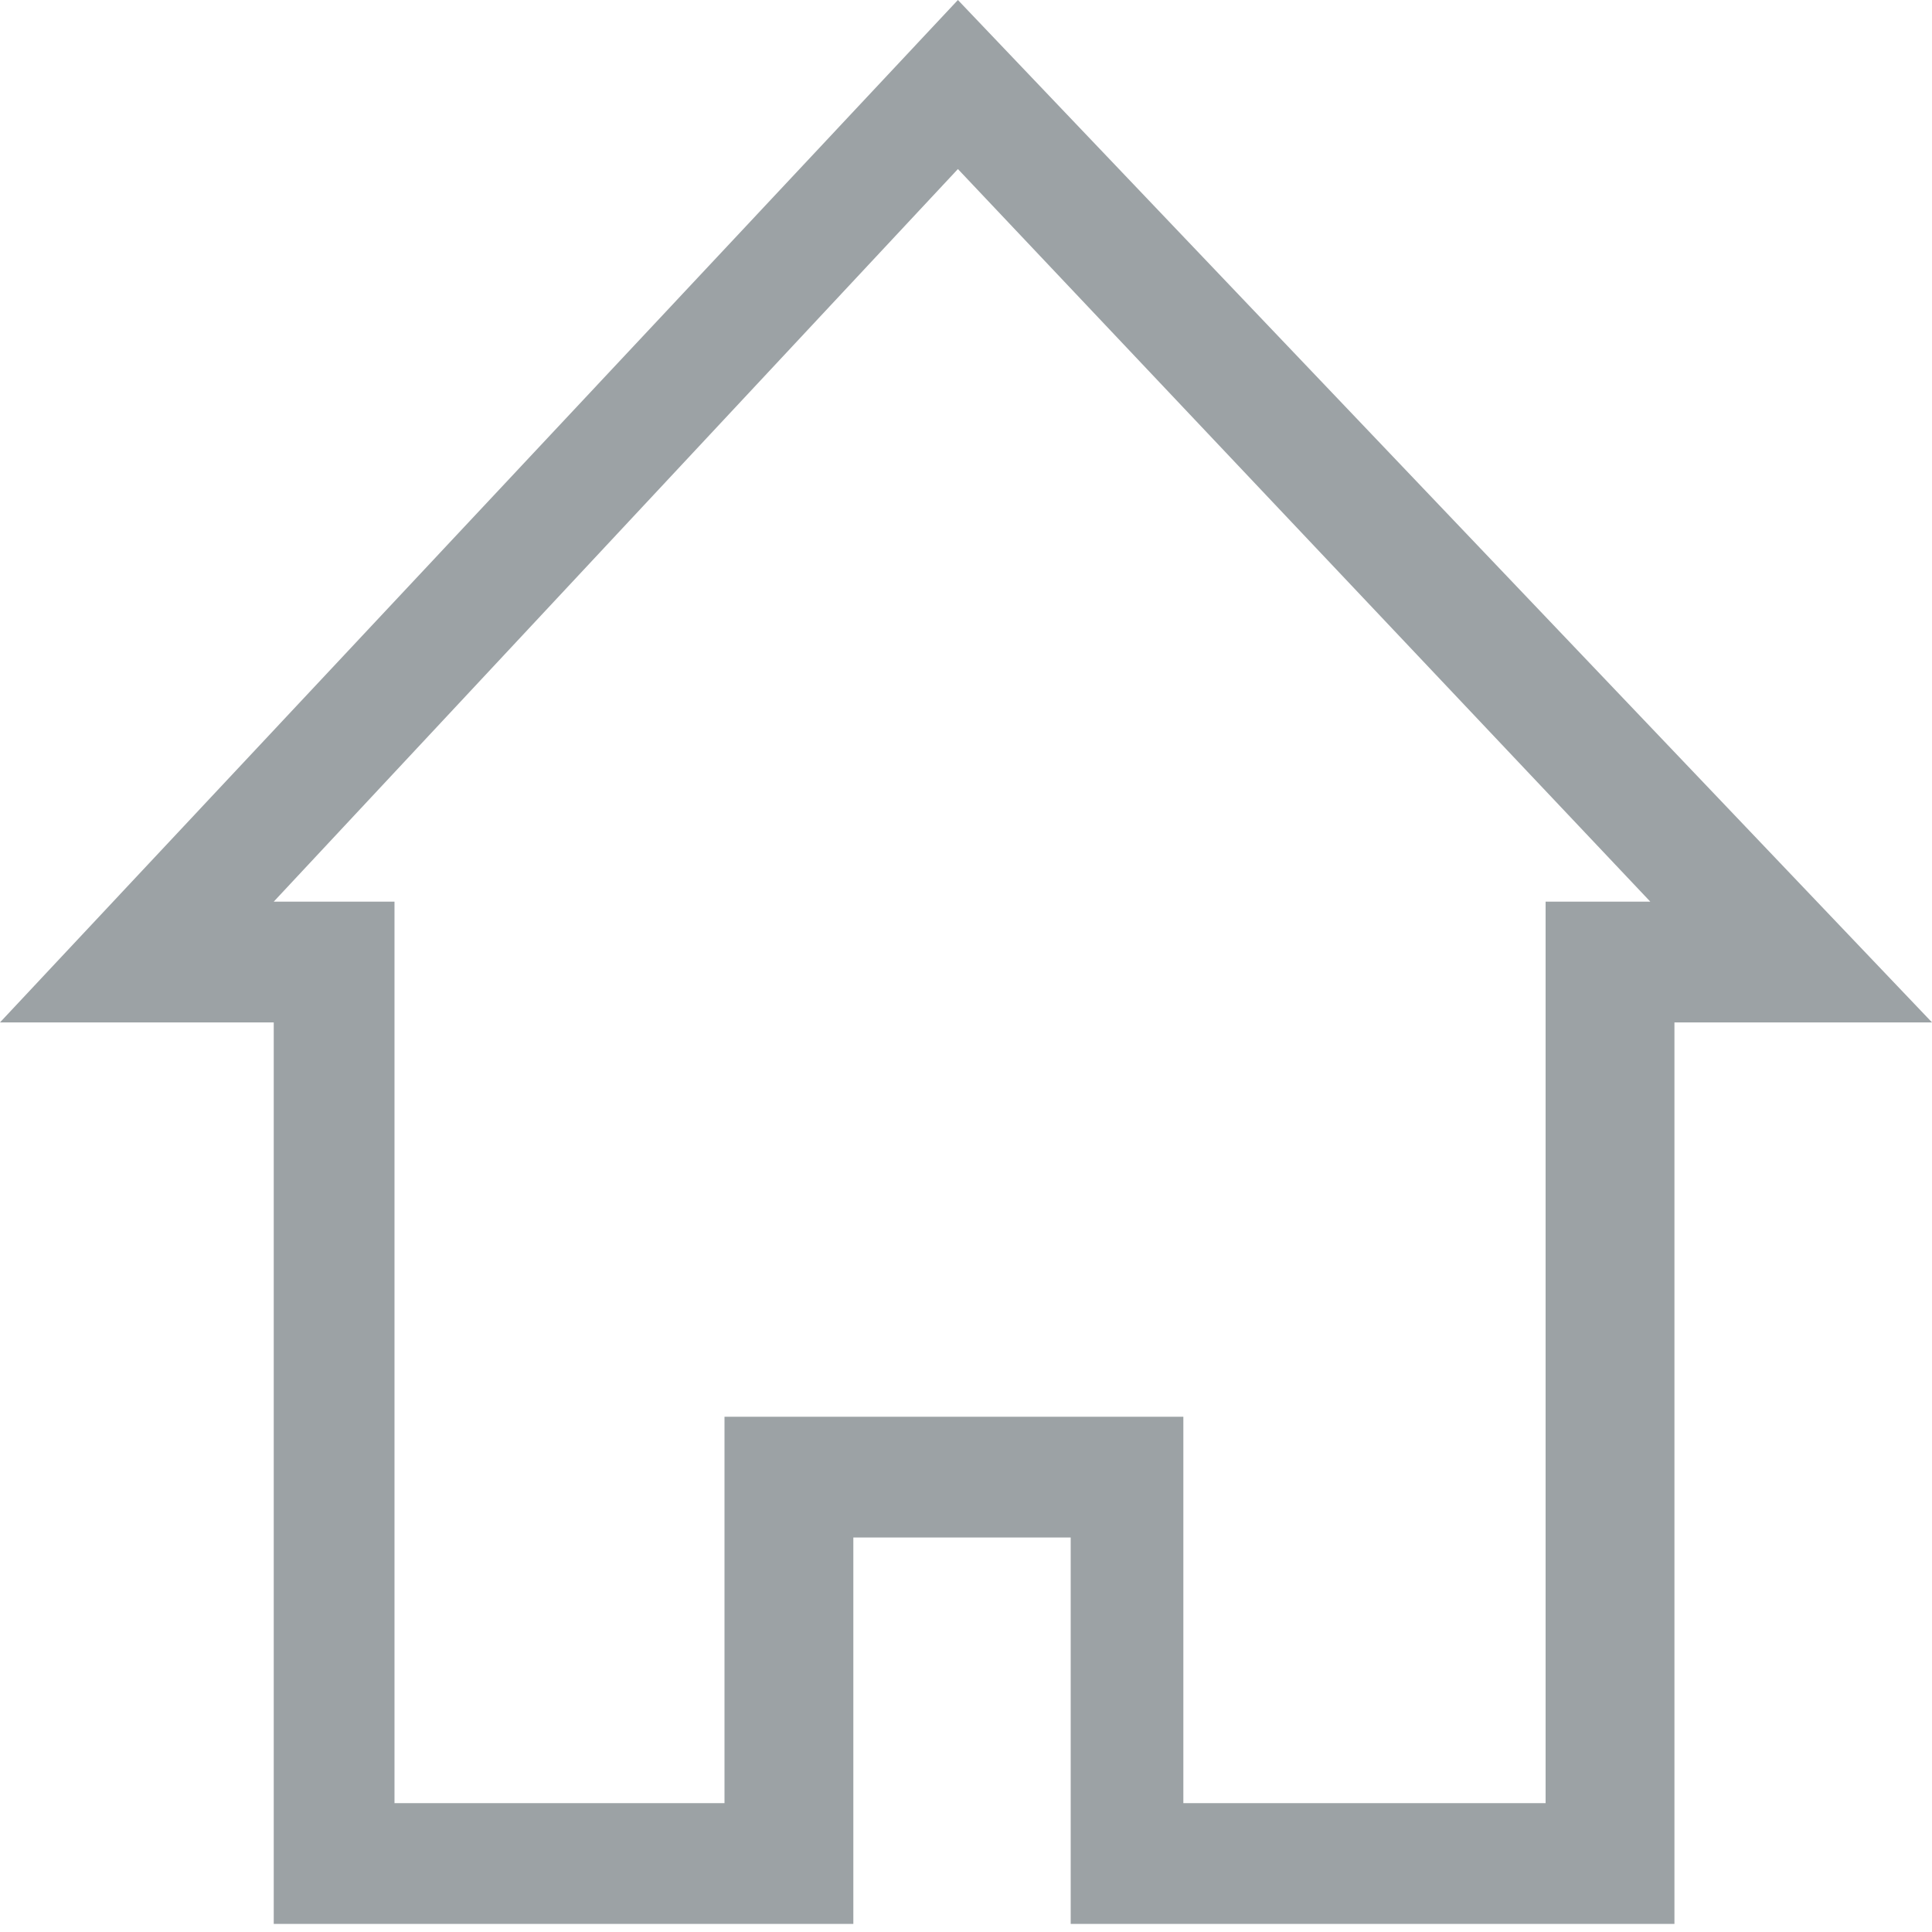 <svg xmlns="http://www.w3.org/2000/svg" width="16" height="16" viewBox="0 0 16 16" fill="none"><path d="M7.933 0L0 8.467H2.267V15.933H7.067V12.733H8.867V15.933H13.867V8.467H16L7.933 0ZM12.8 7.467V14.933H9.8V11.733H6V14.933H3.267V7.467H2.267L7.933 1.4L13.667 7.467H12.8Z" fill="#9CA2A5"></path></svg>